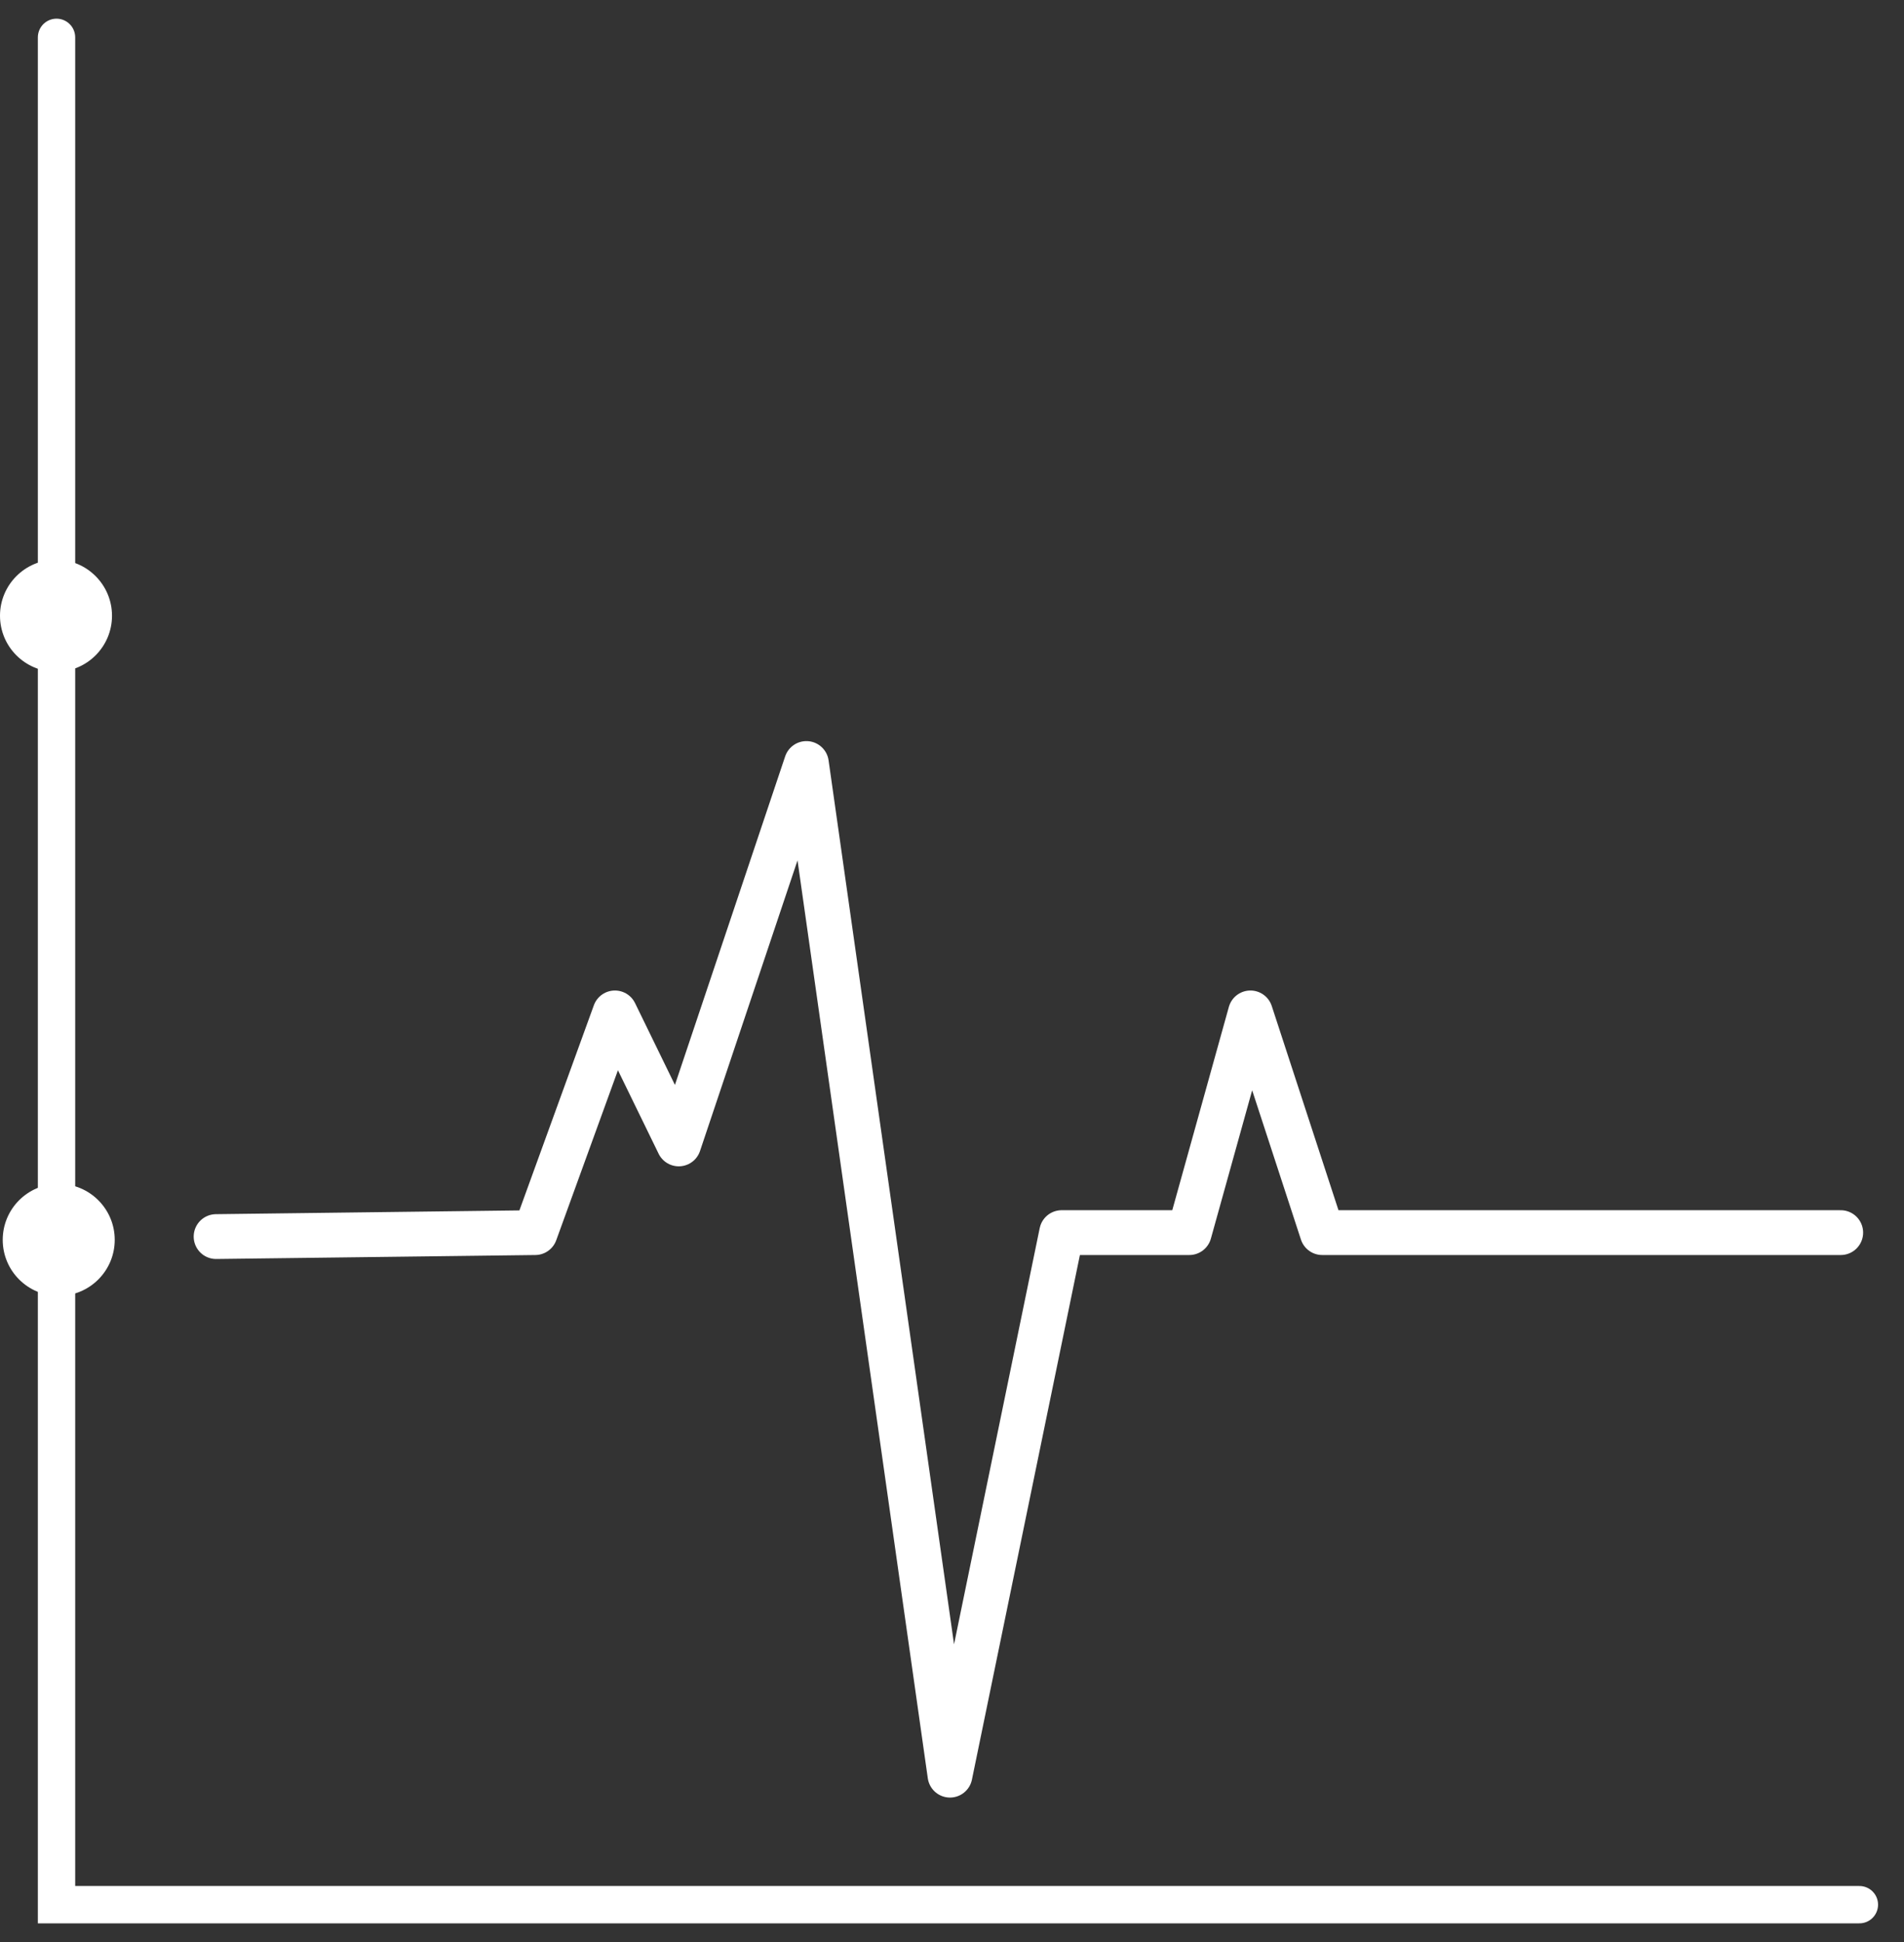 <svg width="51" height="52" viewBox="0 0 51 52" fill="none" xmlns="http://www.w3.org/2000/svg">
<rect x="0" y="0" width="51" height="52" fill="#333333" stroke="none"/>
<path d="M1.514 1V51H49.805" stroke="white" stroke-linecap="round"/>
<path d="M5.788 33.111L14.335 33.005L16.471 27.122L18.181 30.63L21.6 20.444L25.446 47.532L28.437 33.005H31.856L33.494 27.122L35.417 33.005H49.305" stroke="white" stroke-width="1.2" stroke-linecap="round" stroke-linejoin="round"/>
<path d="M0 16.487C0 17.316 0.672 17.987 1.5 17.987C2.328 17.987 3 17.316 3 16.487C3 15.659 2.328 14.987 1.5 14.987C0.672 14.987 0 15.659 0 16.487Z" fill="white"/>
<path d="M0.073 33.199C0.073 34.027 0.744 34.699 1.573 34.699C2.401 34.699 3.073 34.027 3.073 33.199C3.073 32.37 2.401 31.699 1.573 31.699C0.744 31.699 0.073 32.37 0.073 33.199Z" fill="white"/>
</svg>
